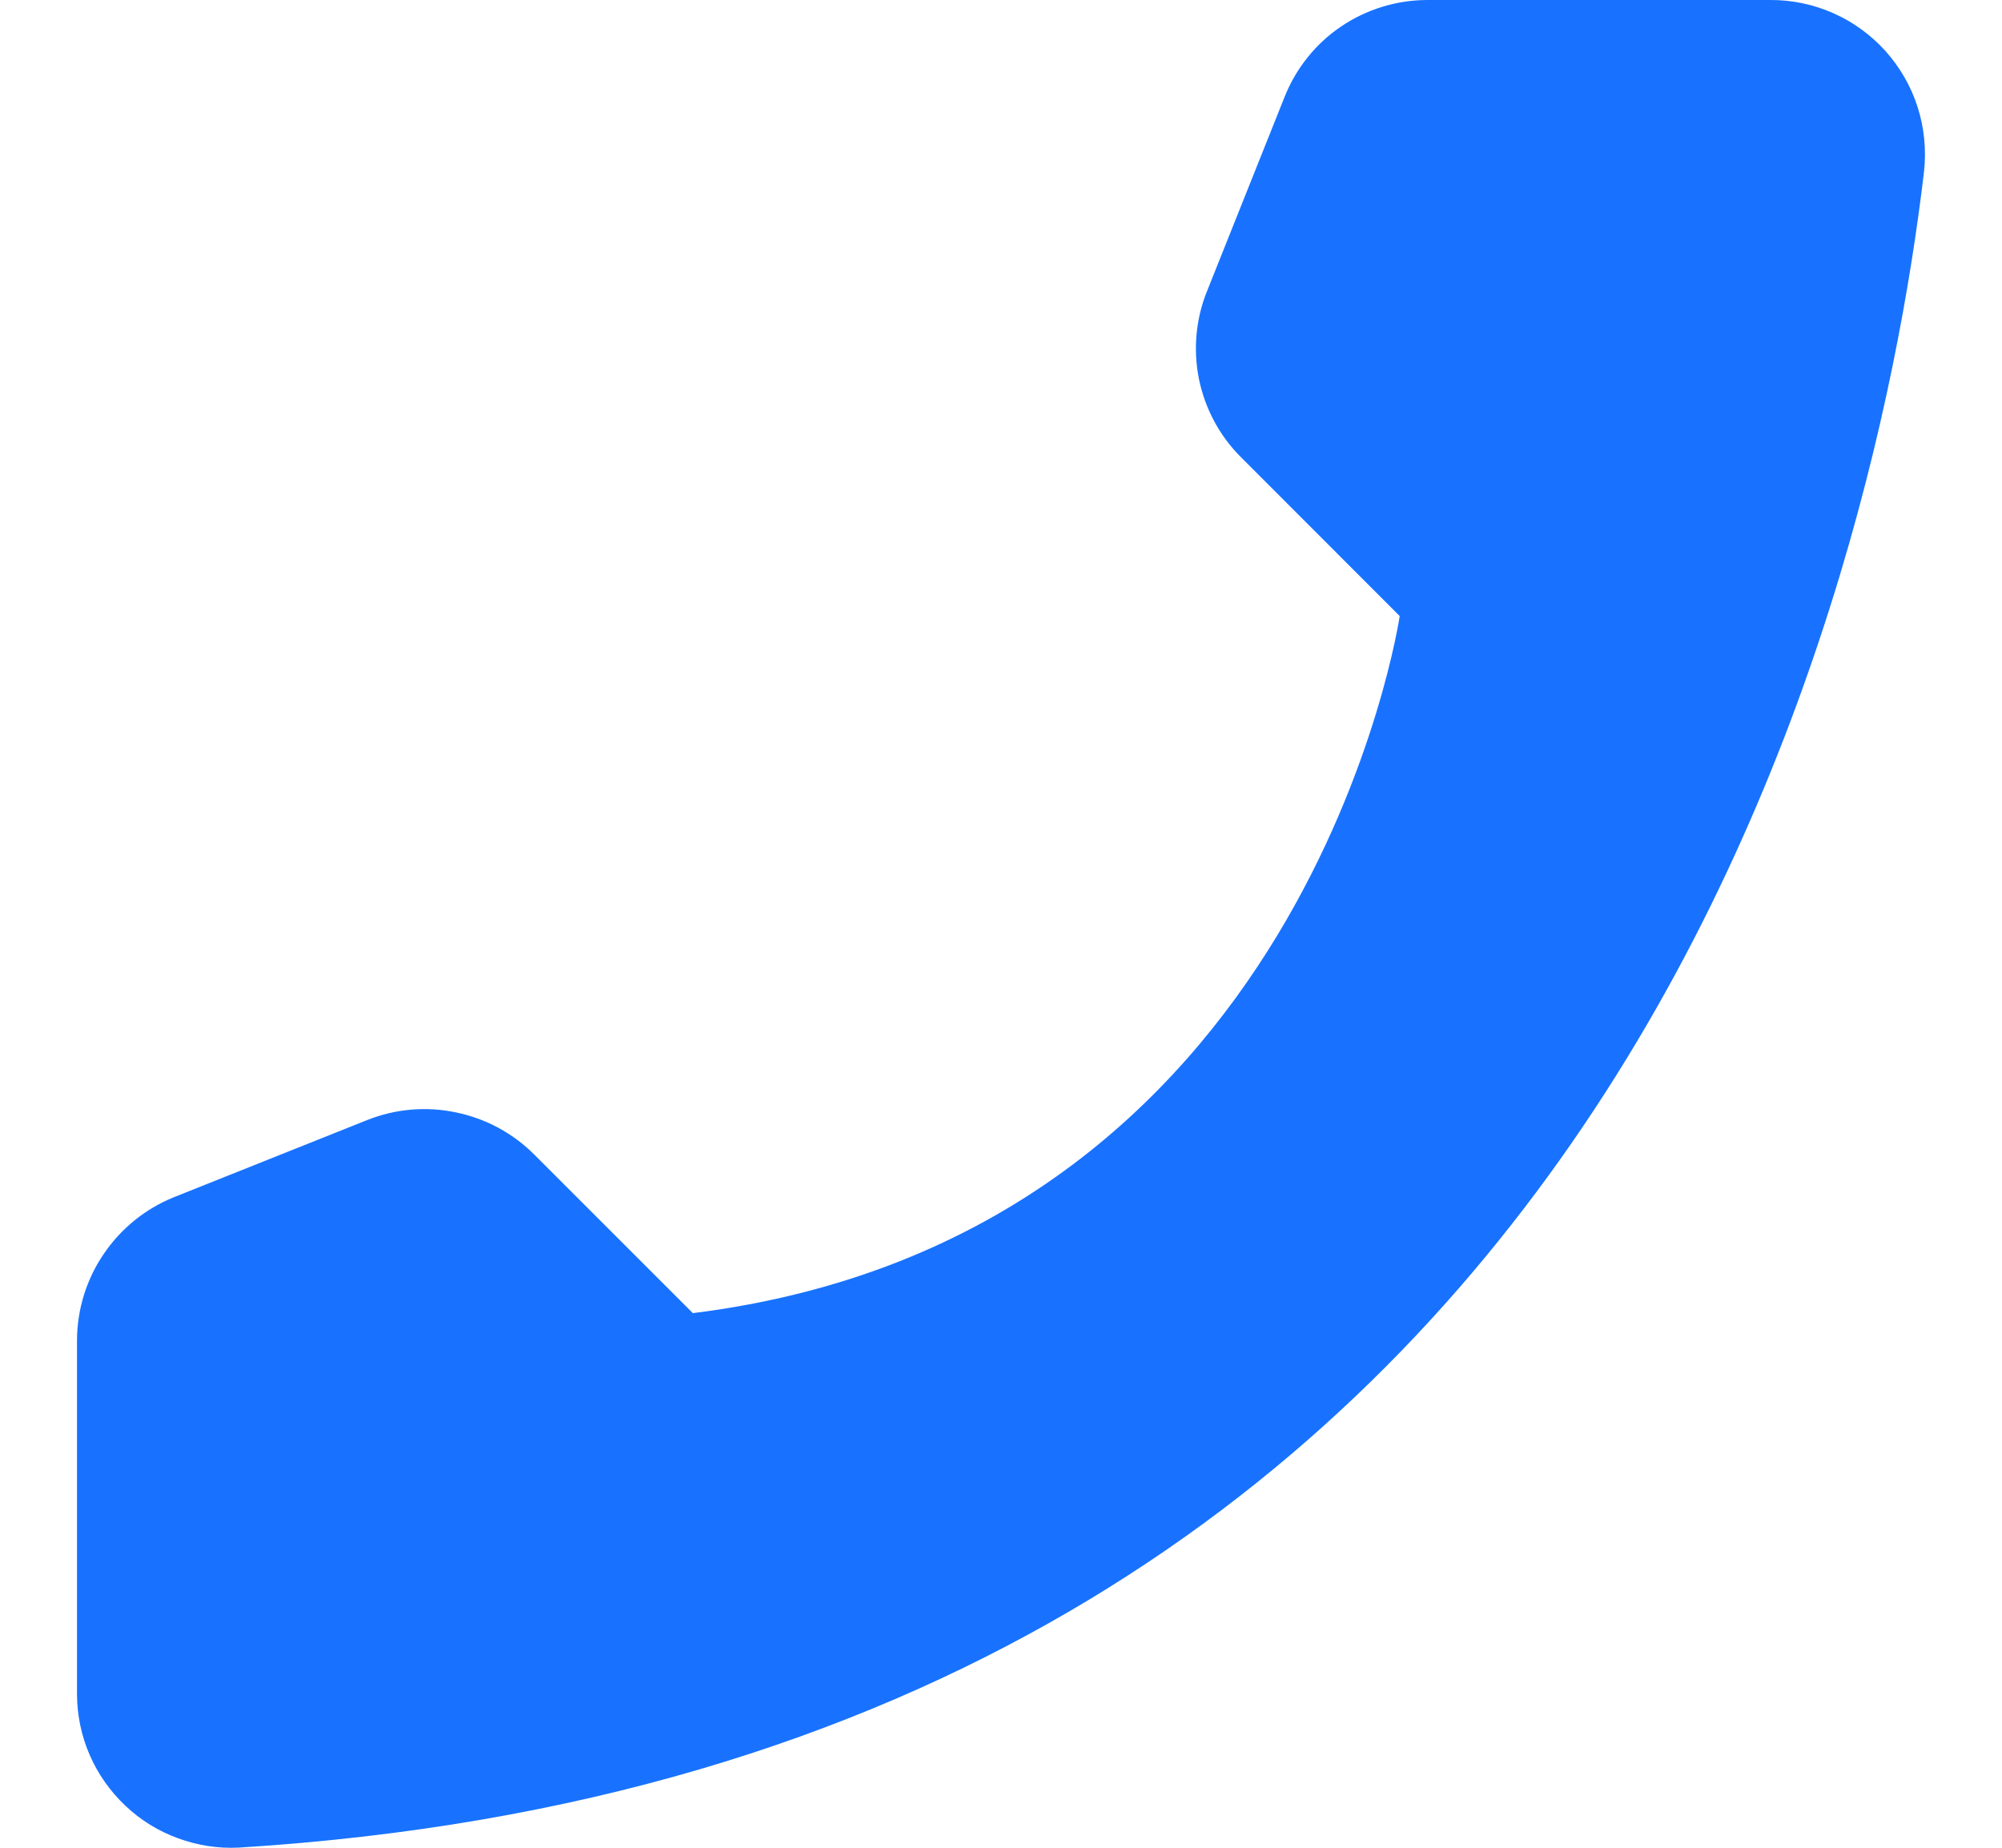<svg width="13" height="12" viewBox="0 0 13 12" fill="none" xmlns="http://www.w3.org/2000/svg">
  <path d="M4.499 8.528L3.466 7.495C3.327 7.357 3.151 7.263 2.959 7.224C2.768 7.184 2.569 7.201 2.387 7.273L1.127 7.776C0.943 7.851 0.786 7.978 0.674 8.143C0.562 8.307 0.502 8.5 0.5 8.699V11.007C0.501 11.142 0.529 11.275 0.583 11.399C0.637 11.523 0.716 11.634 0.814 11.727C0.912 11.82 1.028 11.892 1.155 11.938C1.282 11.985 1.417 12.006 1.552 11.999C10.377 11.45 12.157 3.973 12.494 1.112C12.509 0.972 12.495 0.829 12.452 0.695C12.409 0.56 12.337 0.436 12.243 0.331C12.148 0.226 12.033 0.142 11.903 0.085C11.774 0.028 11.634 -0.001 11.493 1.88606e-05H9.265C9.066 0.001 8.872 0.061 8.707 0.173C8.543 0.284 8.416 0.443 8.342 0.628L7.839 1.888C7.765 2.069 7.747 2.268 7.785 2.46C7.824 2.652 7.918 2.829 8.056 2.967L9.089 4.001C9.089 4.001 8.494 8.03 4.499 8.528Z" fill="#1872FF"/>
</svg>
